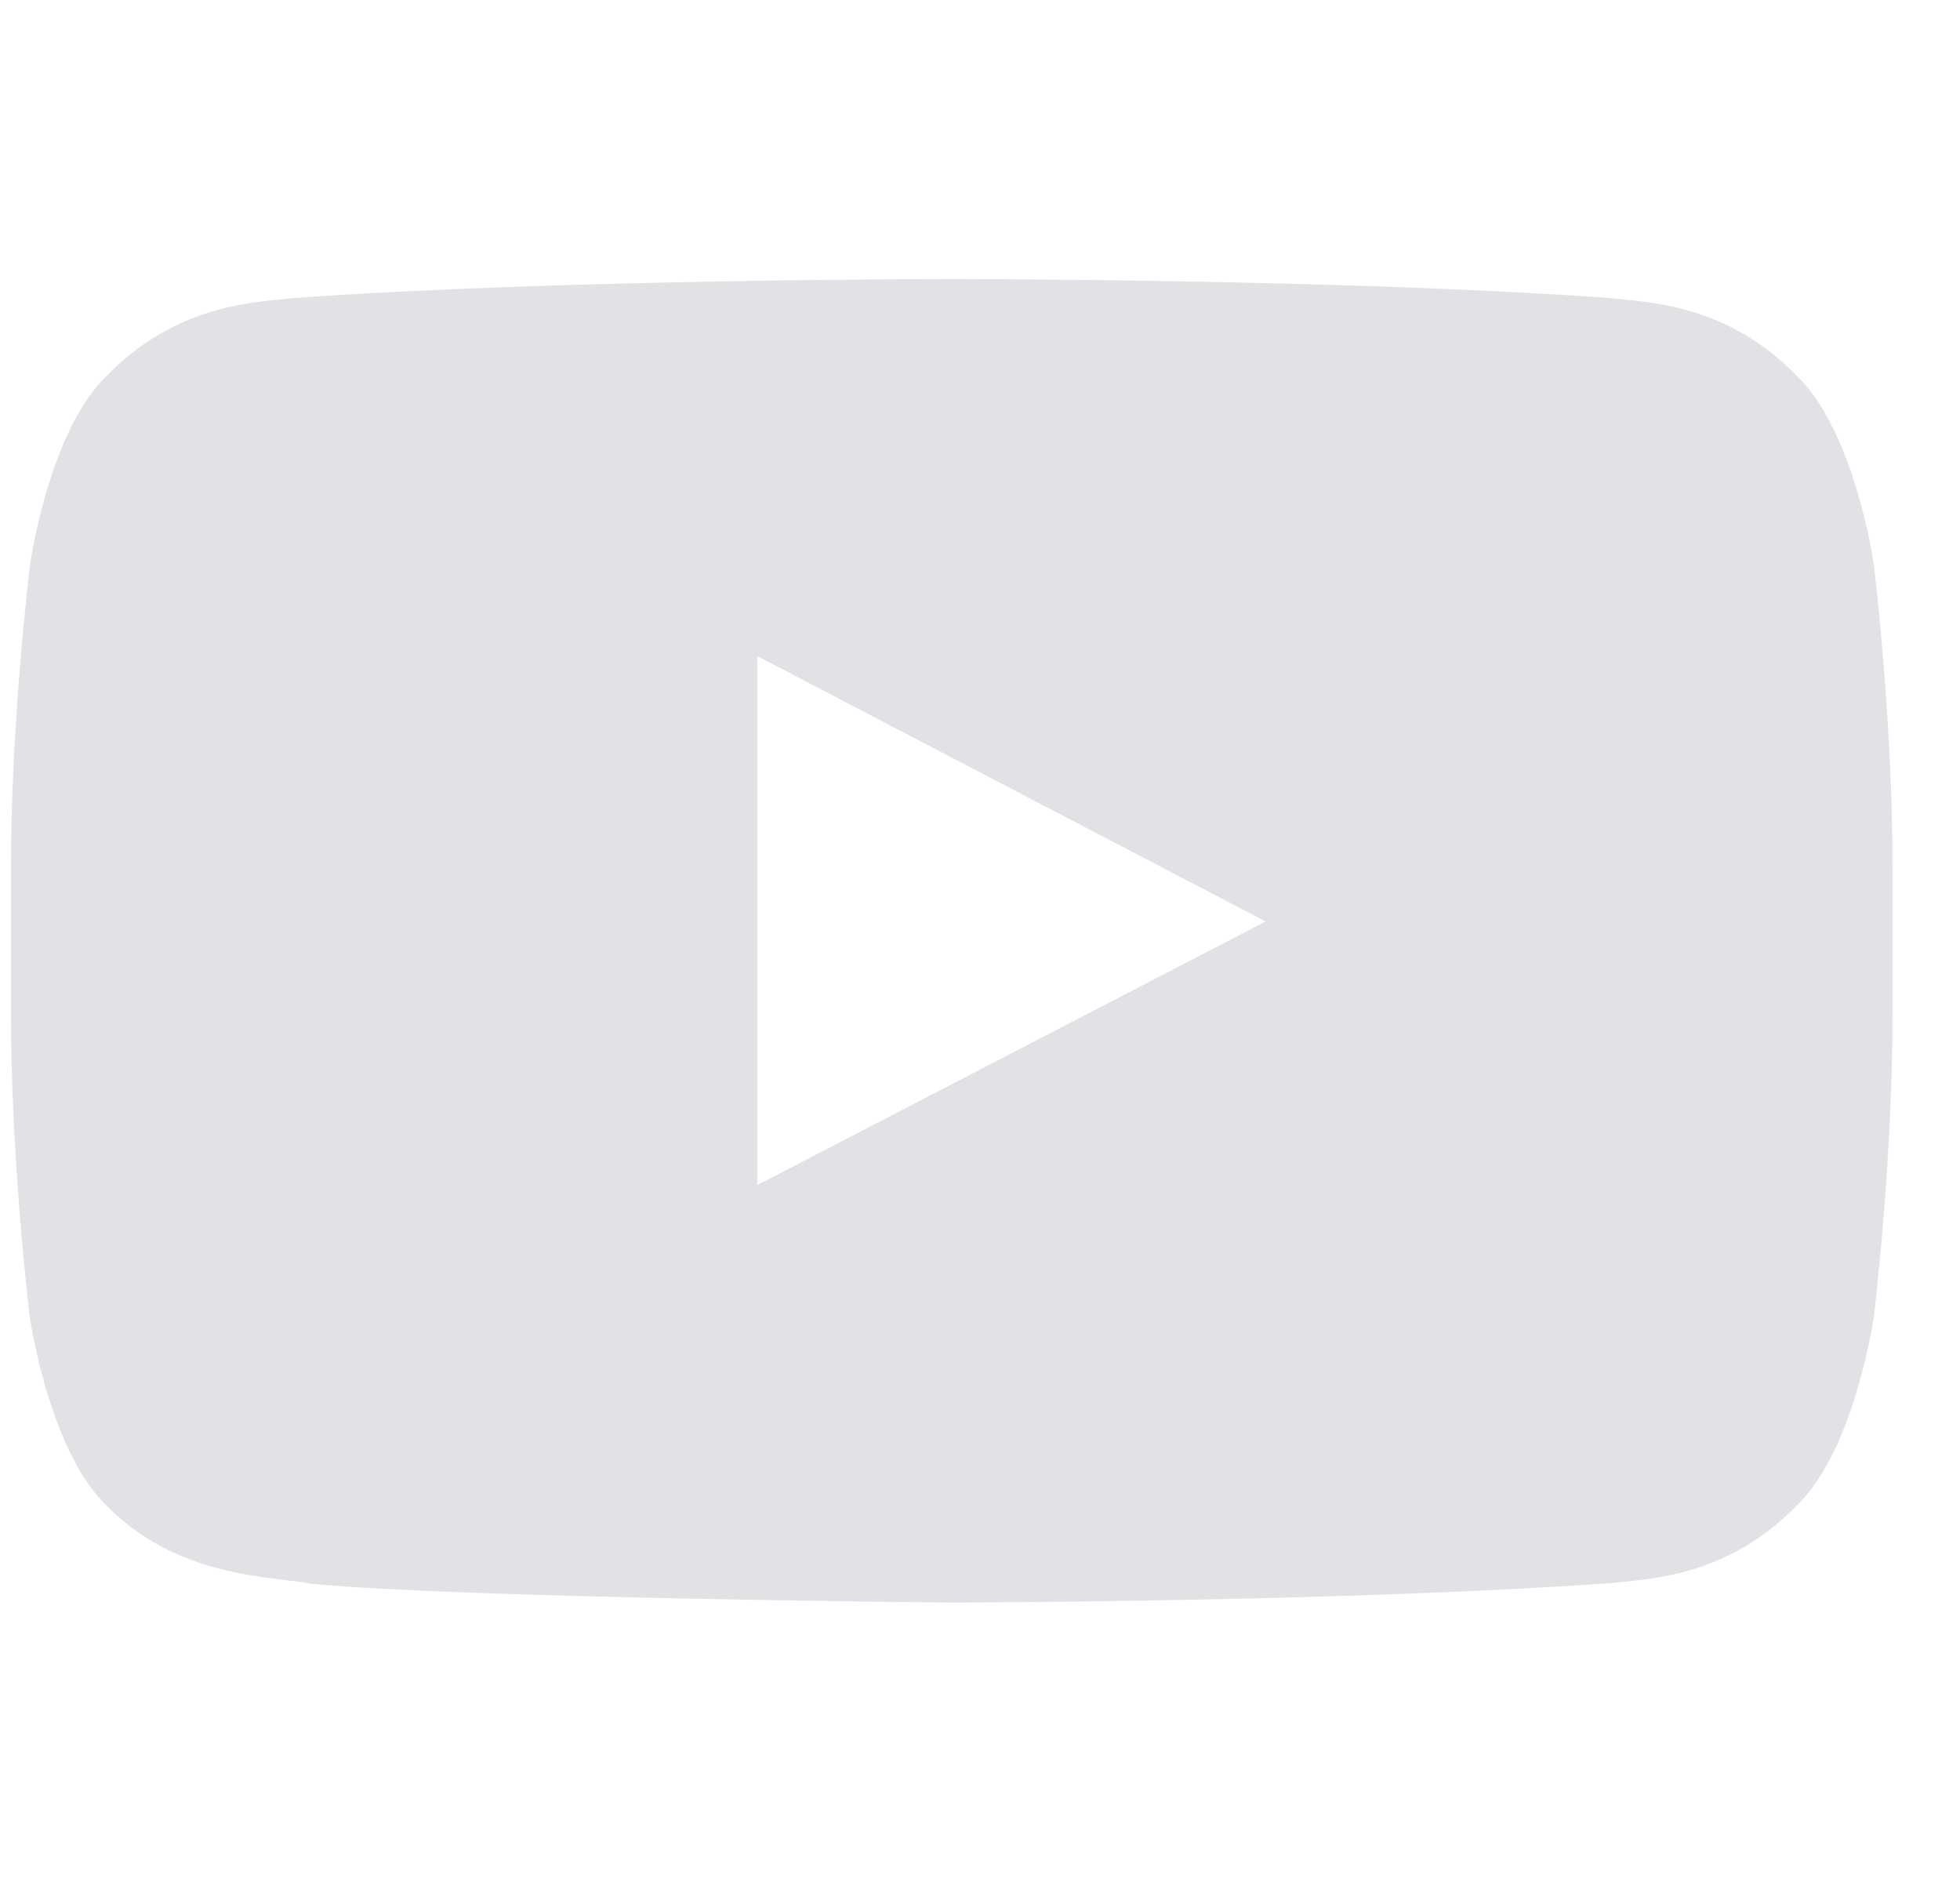 <svg width="25" height="24" viewBox="0 0 25 24" fill="none" xmlns="http://www.w3.org/2000/svg">
<g clip-path="url(#clip0_1975_50226)">
<path d="M23.901 7.2C23.901 7.2 23.667 5.545 22.945 4.819C22.031 3.862 21.009 3.858 20.54 3.801C17.184 3.558 12.145 3.558 12.145 3.558H12.135C12.135 3.558 7.096 3.558 3.74 3.801C3.271 3.858 2.249 3.862 1.335 4.819C0.613 5.545 0.384 7.2 0.384 7.2C0.384 7.2 0.14 9.145 0.14 11.086V12.905C0.14 14.845 0.379 16.79 0.379 16.79C0.379 16.79 0.613 18.445 1.331 19.172C2.245 20.128 3.445 20.095 3.979 20.198C5.901 20.381 12.14 20.437 12.14 20.437C12.14 20.437 17.184 20.428 20.54 20.189C21.009 20.133 22.031 20.128 22.945 19.172C23.667 18.445 23.901 16.79 23.901 16.79C23.901 16.79 24.14 14.85 24.14 12.905V11.086C24.14 9.145 23.901 7.2 23.901 7.2ZM9.66 15.112V8.367L16.143 11.751L9.66 15.112Z" fill="#CFD3D8" fill-opacity="0.65"/>
</g>
<defs>
<clipPath id="clip0_1975_50226">
<rect width="24" height="24" fill="white" transform="translate(0.14)"/>
</clipPath>
</defs>
</svg>
